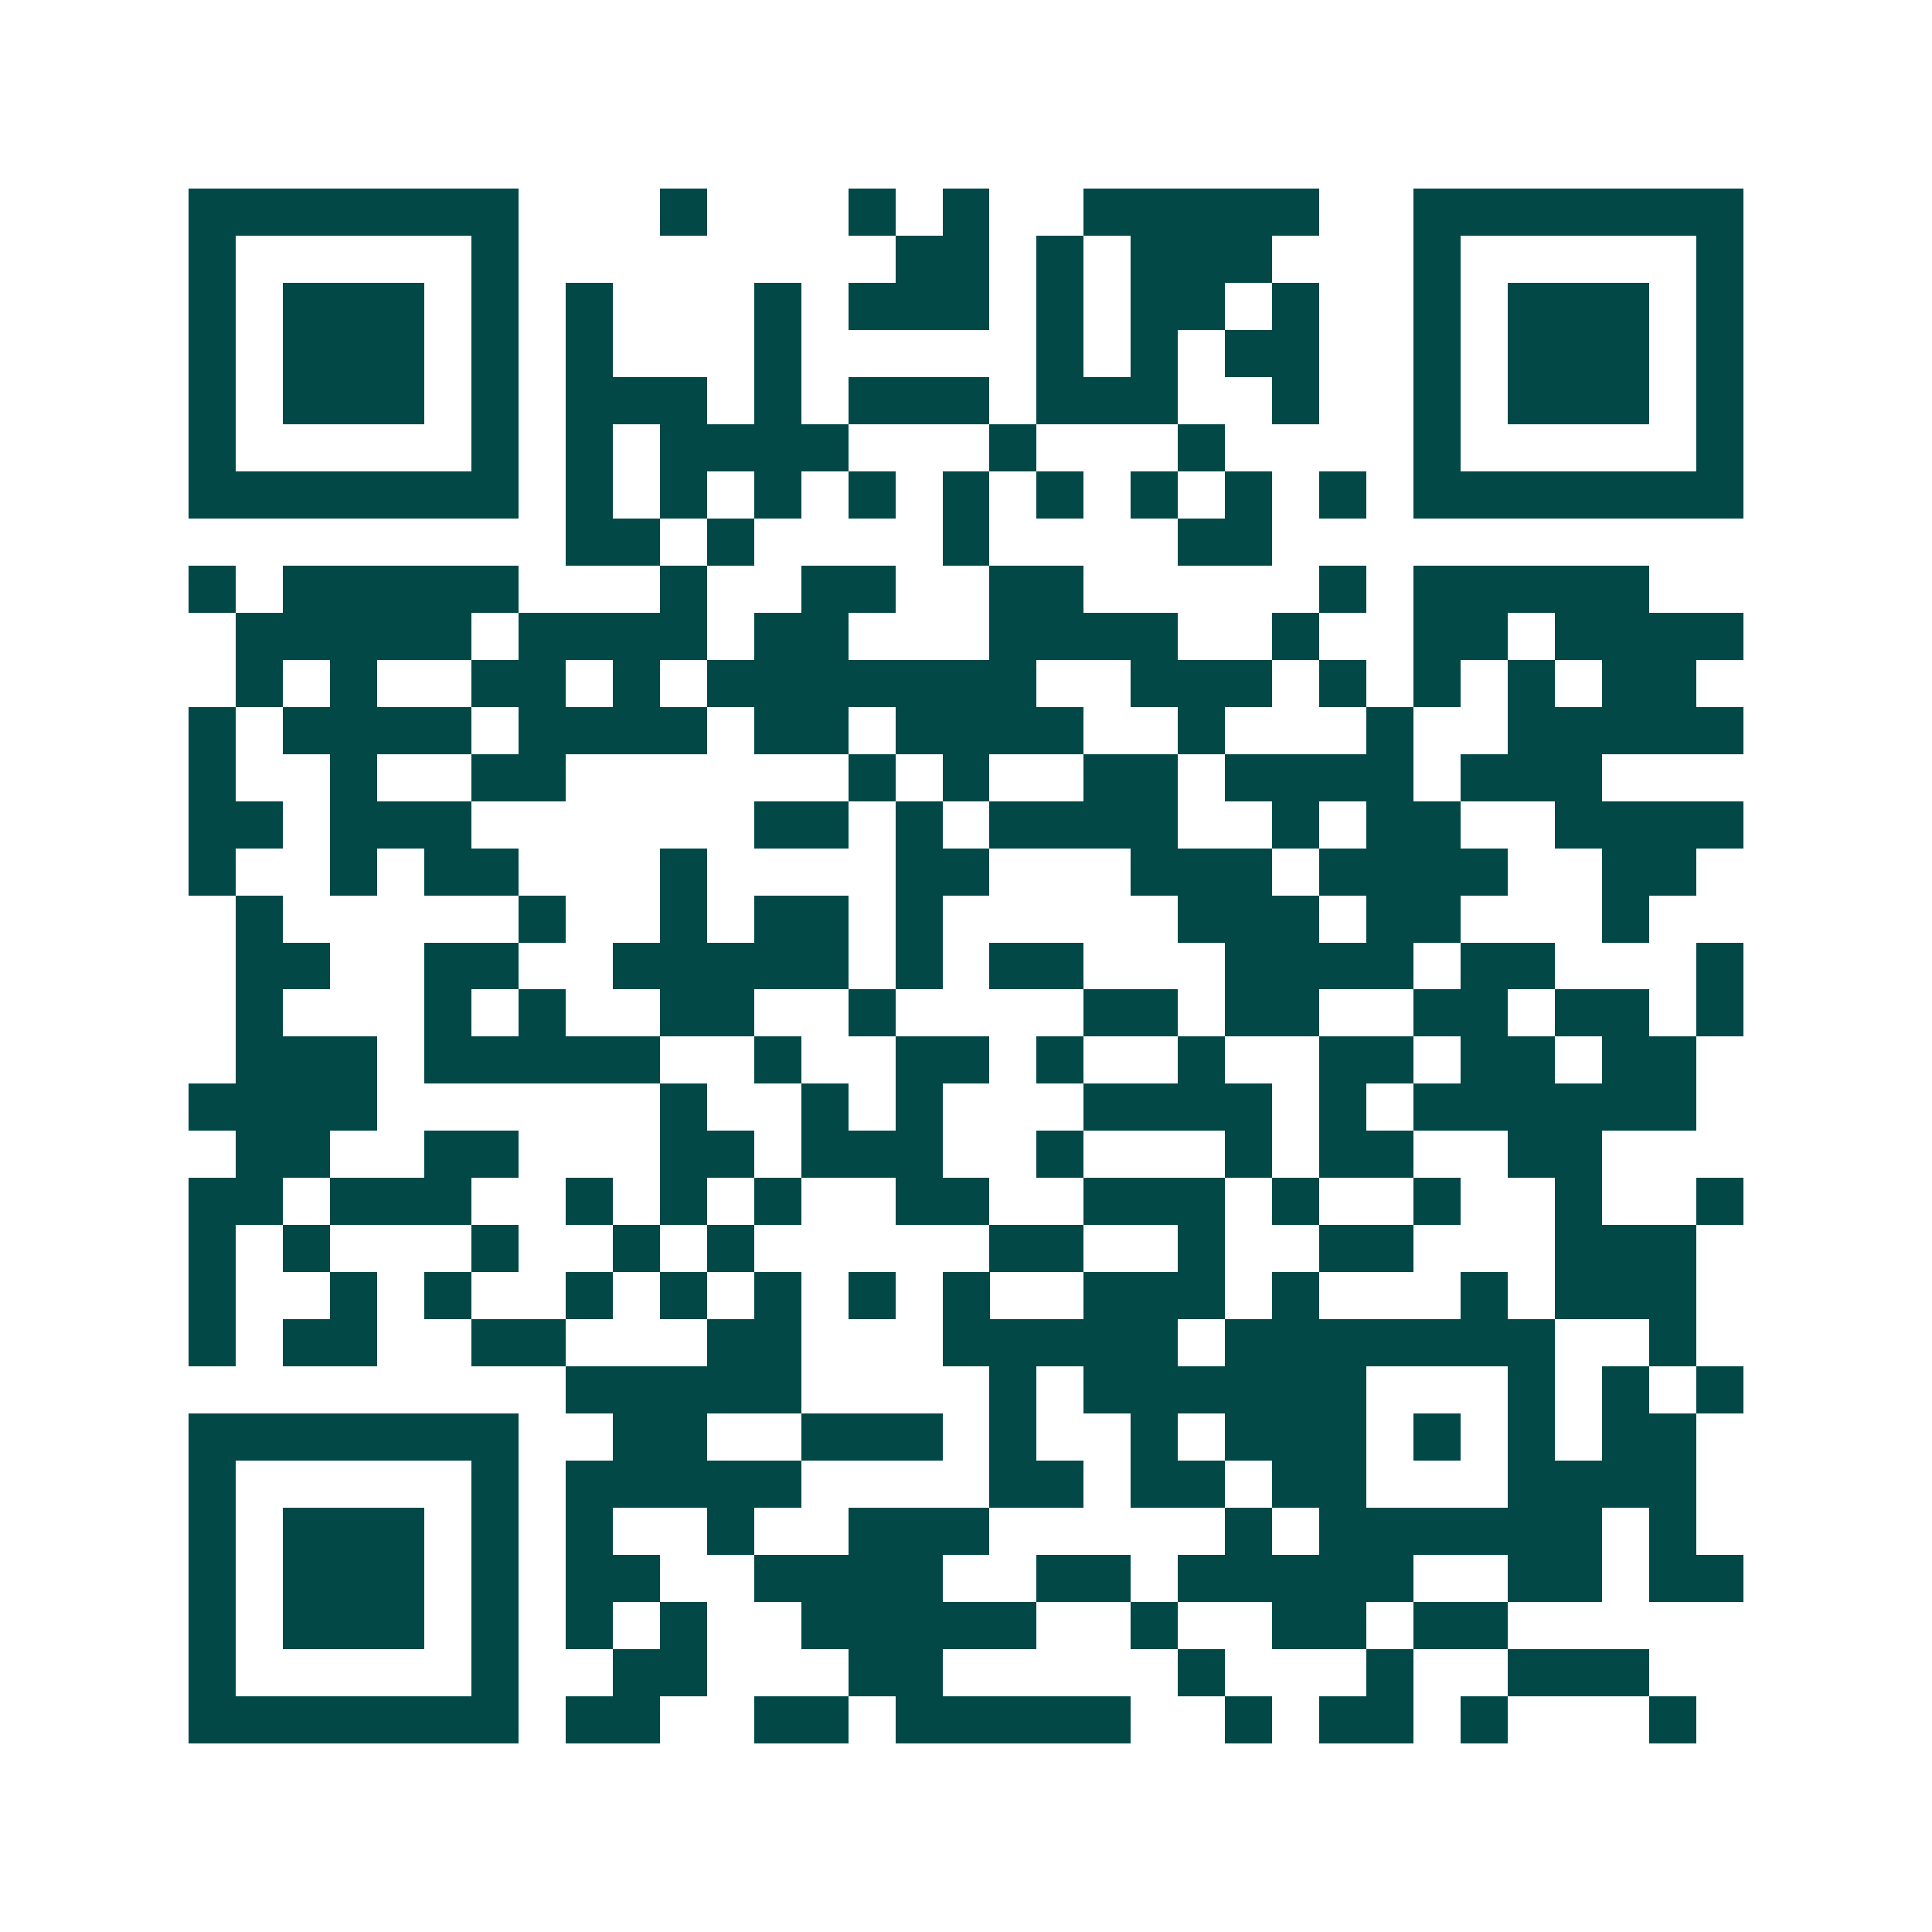 <svg xmlns="http://www.w3.org/2000/svg" width="200" height="200" viewBox="0 0 41 41" shape-rendering="crispEdges"><path fill="#ffffff" d="M0 0h41v41H0z"/><path stroke="#014847" d="M4 4.5h7m3 0h1m3 0h1m1 0h1m2 0h5m2 0h7M4 5.5h1m5 0h1m8 0h2m1 0h1m1 0h3m3 0h1m5 0h1M4 6.5h1m1 0h3m1 0h1m1 0h1m3 0h1m1 0h3m1 0h1m1 0h2m1 0h1m2 0h1m1 0h3m1 0h1M4 7.5h1m1 0h3m1 0h1m1 0h1m3 0h1m5 0h1m1 0h1m1 0h2m2 0h1m1 0h3m1 0h1M4 8.5h1m1 0h3m1 0h1m1 0h3m1 0h1m1 0h3m1 0h3m2 0h1m2 0h1m1 0h3m1 0h1M4 9.5h1m5 0h1m1 0h1m1 0h4m3 0h1m3 0h1m4 0h1m5 0h1M4 10.5h7m1 0h1m1 0h1m1 0h1m1 0h1m1 0h1m1 0h1m1 0h1m1 0h1m1 0h1m1 0h7M12 11.5h2m1 0h1m4 0h1m4 0h2M4 12.5h1m1 0h5m3 0h1m2 0h2m2 0h2m5 0h1m1 0h5M5 13.5h5m1 0h4m1 0h2m3 0h4m2 0h1m2 0h2m1 0h4M5 14.5h1m1 0h1m2 0h2m1 0h1m1 0h7m2 0h3m1 0h1m1 0h1m1 0h1m1 0h2M4 15.5h1m1 0h4m1 0h4m1 0h2m1 0h4m2 0h1m3 0h1m2 0h5M4 16.5h1m2 0h1m2 0h2m6 0h1m1 0h1m2 0h2m1 0h4m1 0h3M4 17.5h2m1 0h3m6 0h2m1 0h1m1 0h4m2 0h1m1 0h2m2 0h4M4 18.5h1m2 0h1m1 0h2m3 0h1m4 0h2m3 0h3m1 0h4m2 0h2M5 19.5h1m5 0h1m2 0h1m1 0h2m1 0h1m5 0h3m1 0h2m3 0h1M5 20.5h2m2 0h2m2 0h5m1 0h1m1 0h2m3 0h4m1 0h2m3 0h1M5 21.5h1m3 0h1m1 0h1m2 0h2m2 0h1m4 0h2m1 0h2m2 0h2m1 0h2m1 0h1M5 22.5h3m1 0h5m2 0h1m2 0h2m1 0h1m2 0h1m2 0h2m1 0h2m1 0h2M4 23.5h4m6 0h1m2 0h1m1 0h1m3 0h4m1 0h1m1 0h6M5 24.5h2m2 0h2m3 0h2m1 0h3m2 0h1m3 0h1m1 0h2m2 0h2M4 25.5h2m1 0h3m2 0h1m1 0h1m1 0h1m2 0h2m2 0h3m1 0h1m2 0h1m2 0h1m2 0h1M4 26.5h1m1 0h1m3 0h1m2 0h1m1 0h1m5 0h2m2 0h1m2 0h2m3 0h3M4 27.5h1m2 0h1m1 0h1m2 0h1m1 0h1m1 0h1m1 0h1m1 0h1m2 0h3m1 0h1m3 0h1m1 0h3M4 28.5h1m1 0h2m2 0h2m3 0h2m3 0h5m1 0h7m2 0h1M12 29.5h5m4 0h1m1 0h6m3 0h1m1 0h1m1 0h1M4 30.5h7m2 0h2m2 0h3m1 0h1m2 0h1m1 0h3m1 0h1m1 0h1m1 0h2M4 31.5h1m5 0h1m1 0h5m4 0h2m1 0h2m1 0h2m3 0h4M4 32.5h1m1 0h3m1 0h1m1 0h1m2 0h1m2 0h3m5 0h1m1 0h6m1 0h1M4 33.5h1m1 0h3m1 0h1m1 0h2m2 0h4m2 0h2m1 0h5m2 0h2m1 0h2M4 34.5h1m1 0h3m1 0h1m1 0h1m1 0h1m2 0h5m2 0h1m2 0h2m1 0h2M4 35.5h1m5 0h1m2 0h2m3 0h2m5 0h1m3 0h1m2 0h3M4 36.5h7m1 0h2m2 0h2m1 0h5m2 0h1m1 0h2m1 0h1m3 0h1"/></svg>
